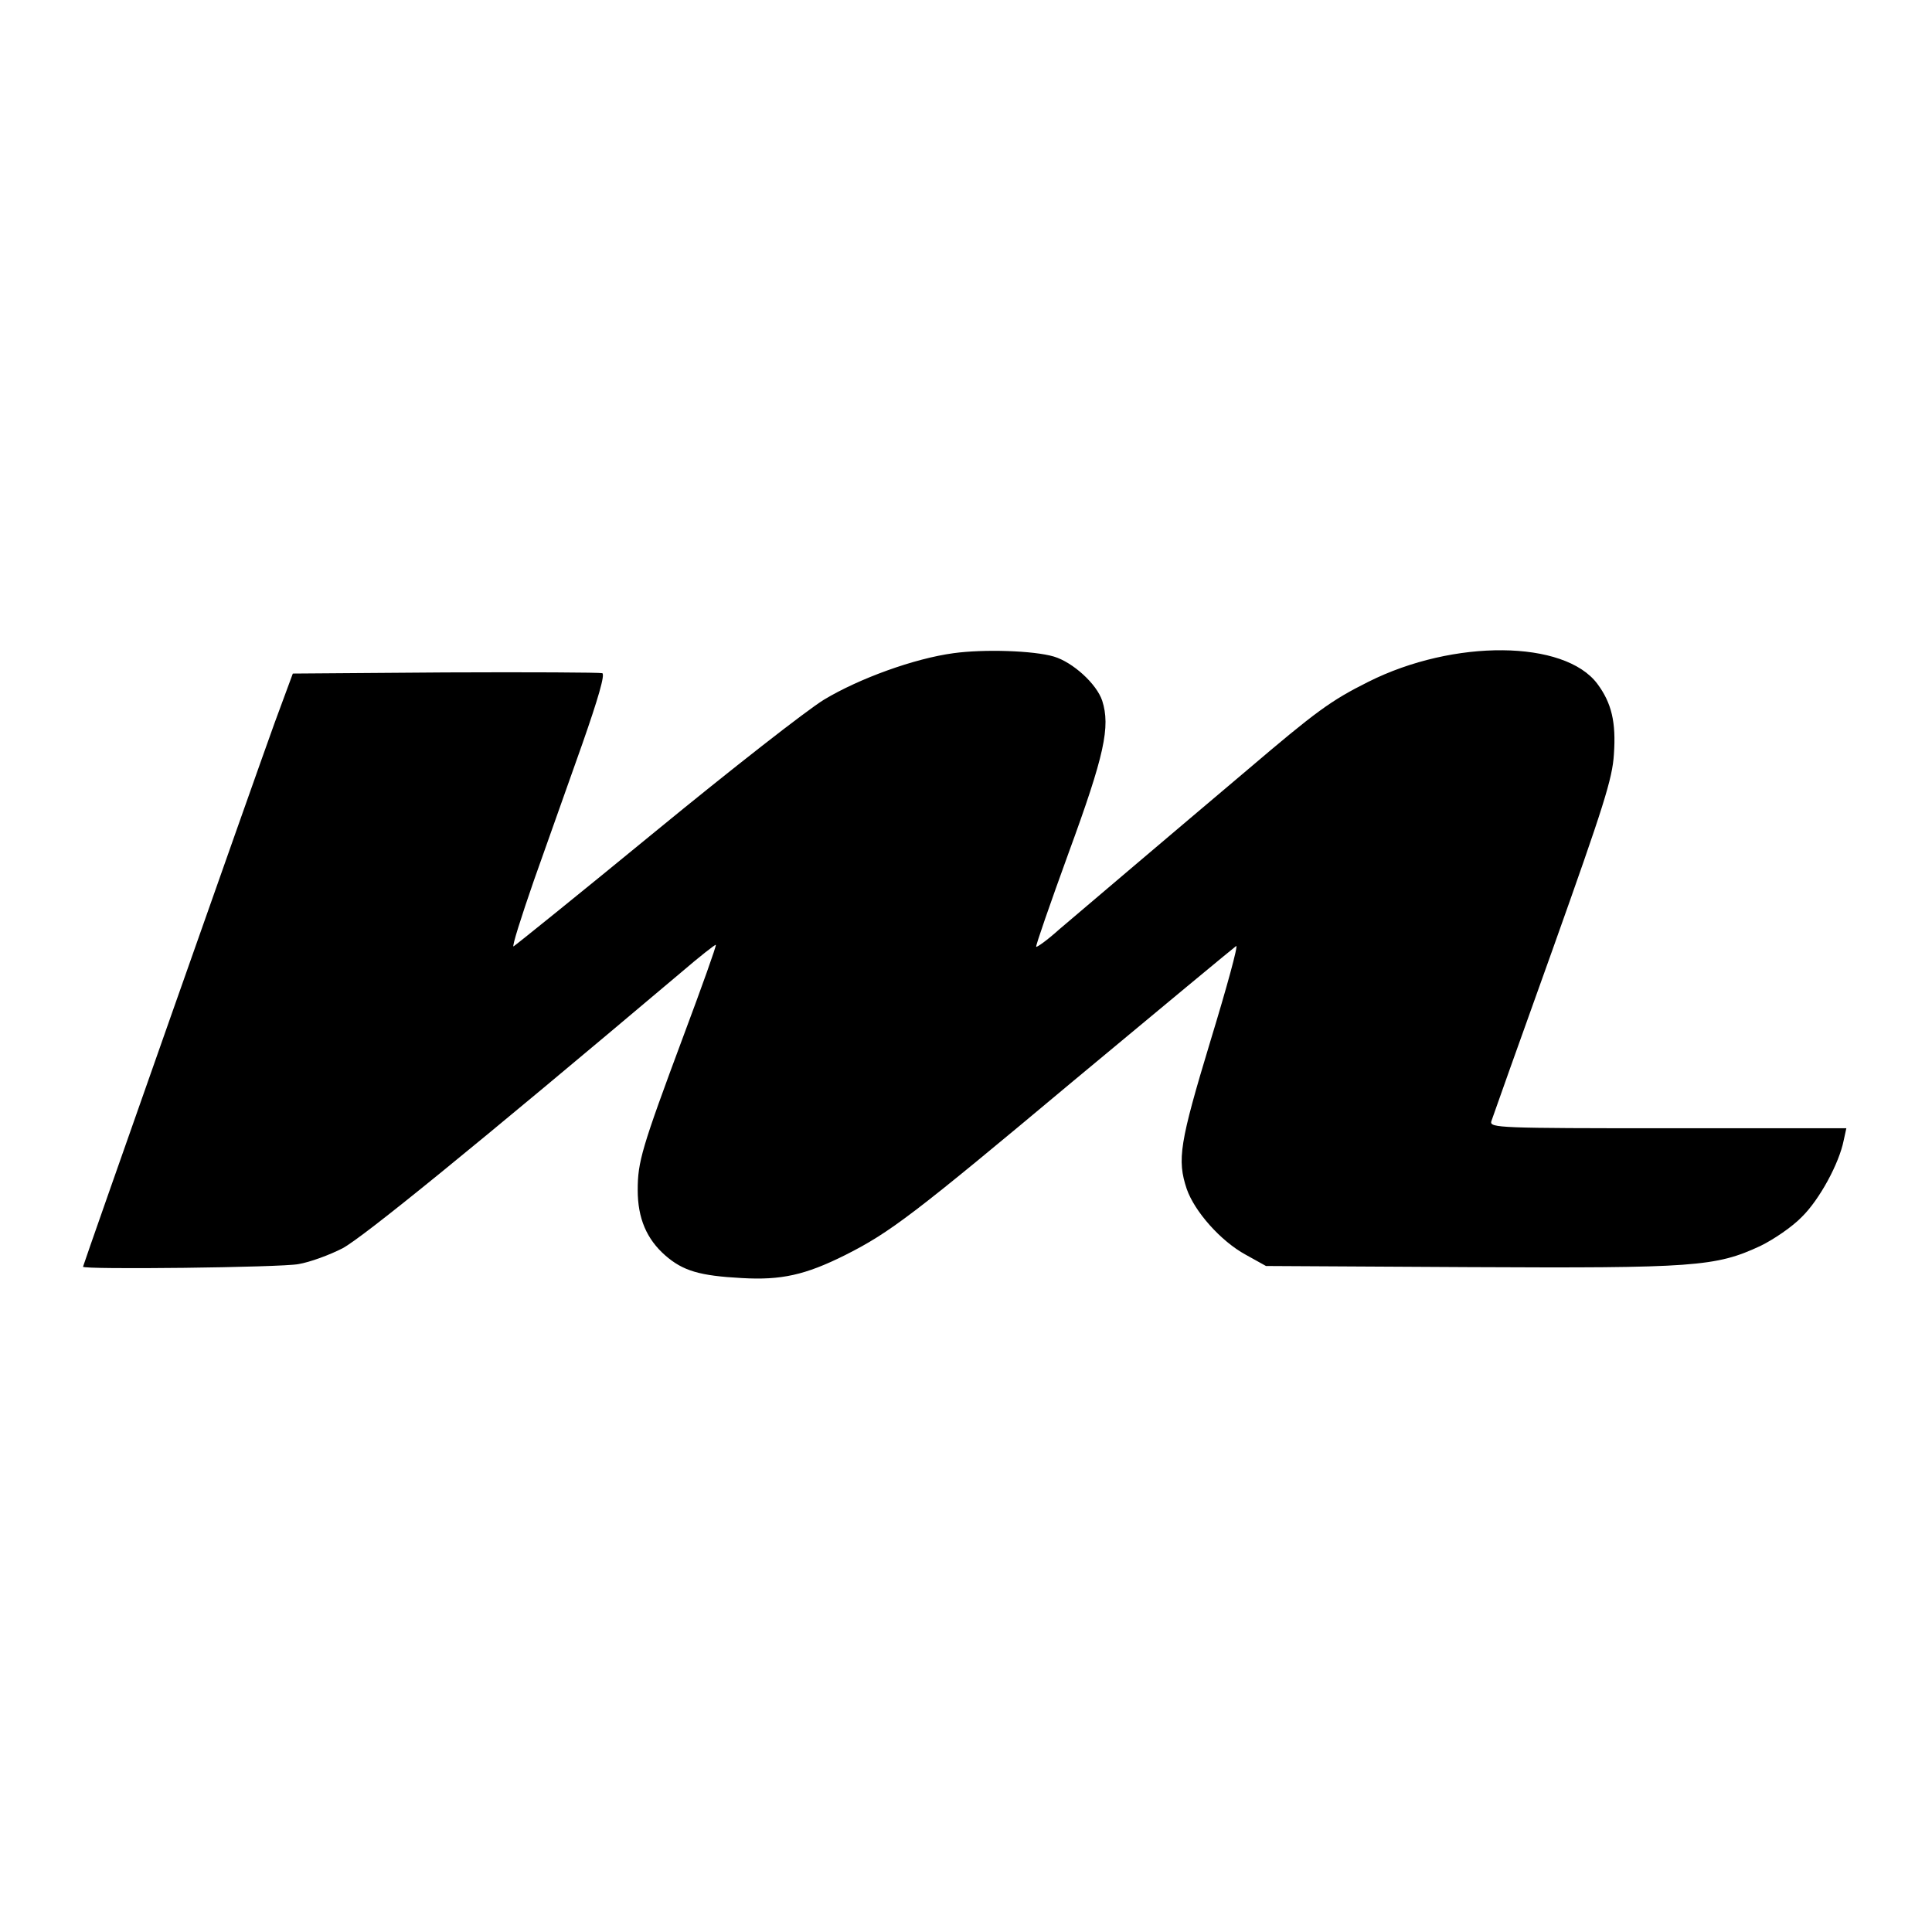 <?xml version="1.0" standalone="no"?>
<!DOCTYPE svg PUBLIC "-//W3C//DTD SVG 20010904//EN"
 "http://www.w3.org/TR/2001/REC-SVG-20010904/DTD/svg10.dtd">
<svg version="1.0" xmlns="http://www.w3.org/2000/svg"
 width="512pt" height="512pt" viewBox="0 0 512 512"
 preserveAspectRatio="xMidYMid meet">
<g transform="translate(0,512) scale(0.1,-0.1)"
fill="#000000" stroke="none">
<path d="M2527 3389 c-104 -14 -250 -67 -343 -123 -46 -28 -248 -186 -449
-351 -201 -165 -370 -301 -374 -303 -5 -2 20 77 54 175 35 98 92 260 128 361
42 120 61 185 53 188 -6 2 -193 3 -416 2 l-404 -3 -48 -130 c-55 -152 -508
-1438 -508 -1442 0 -8 525 -2 571 7 30 5 82 24 117 42 54 29 346 266 897 731
49 42 91 75 92 73 2 -2 -37 -111 -86 -242 -111 -298 -121 -333 -121 -408 0
-75 24 -130 73 -173 47 -41 91 -54 203 -60 104 -6 168 8 274 61 119 60 181
107 604 461 232 193 426 354 432 358 6 3 -25 -110 -68 -251 -82 -271 -89 -315
-63 -393 21 -60 90 -138 156 -174 l54 -30 539 -3 c596 -3 653 1 771 56 35 17
85 51 110 77 47 46 99 142 111 203 l7 32 -473 0 c-445 0 -472 1 -468 18 3 9
76 215 163 457 135 379 158 451 162 516 6 85 -6 136 -44 187 -87 116 -380 119
-607 5 -100 -50 -139 -79 -320 -233 -88 -74 -223 -189 -300 -254 -78 -66 -167
-142 -199 -169 -31 -28 -59 -48 -61 -46 -2 2 37 114 86 249 95 259 111 334 89
403 -15 45 -78 102 -128 117 -54 16 -186 20 -266 9z"/>
</g>
</svg>
